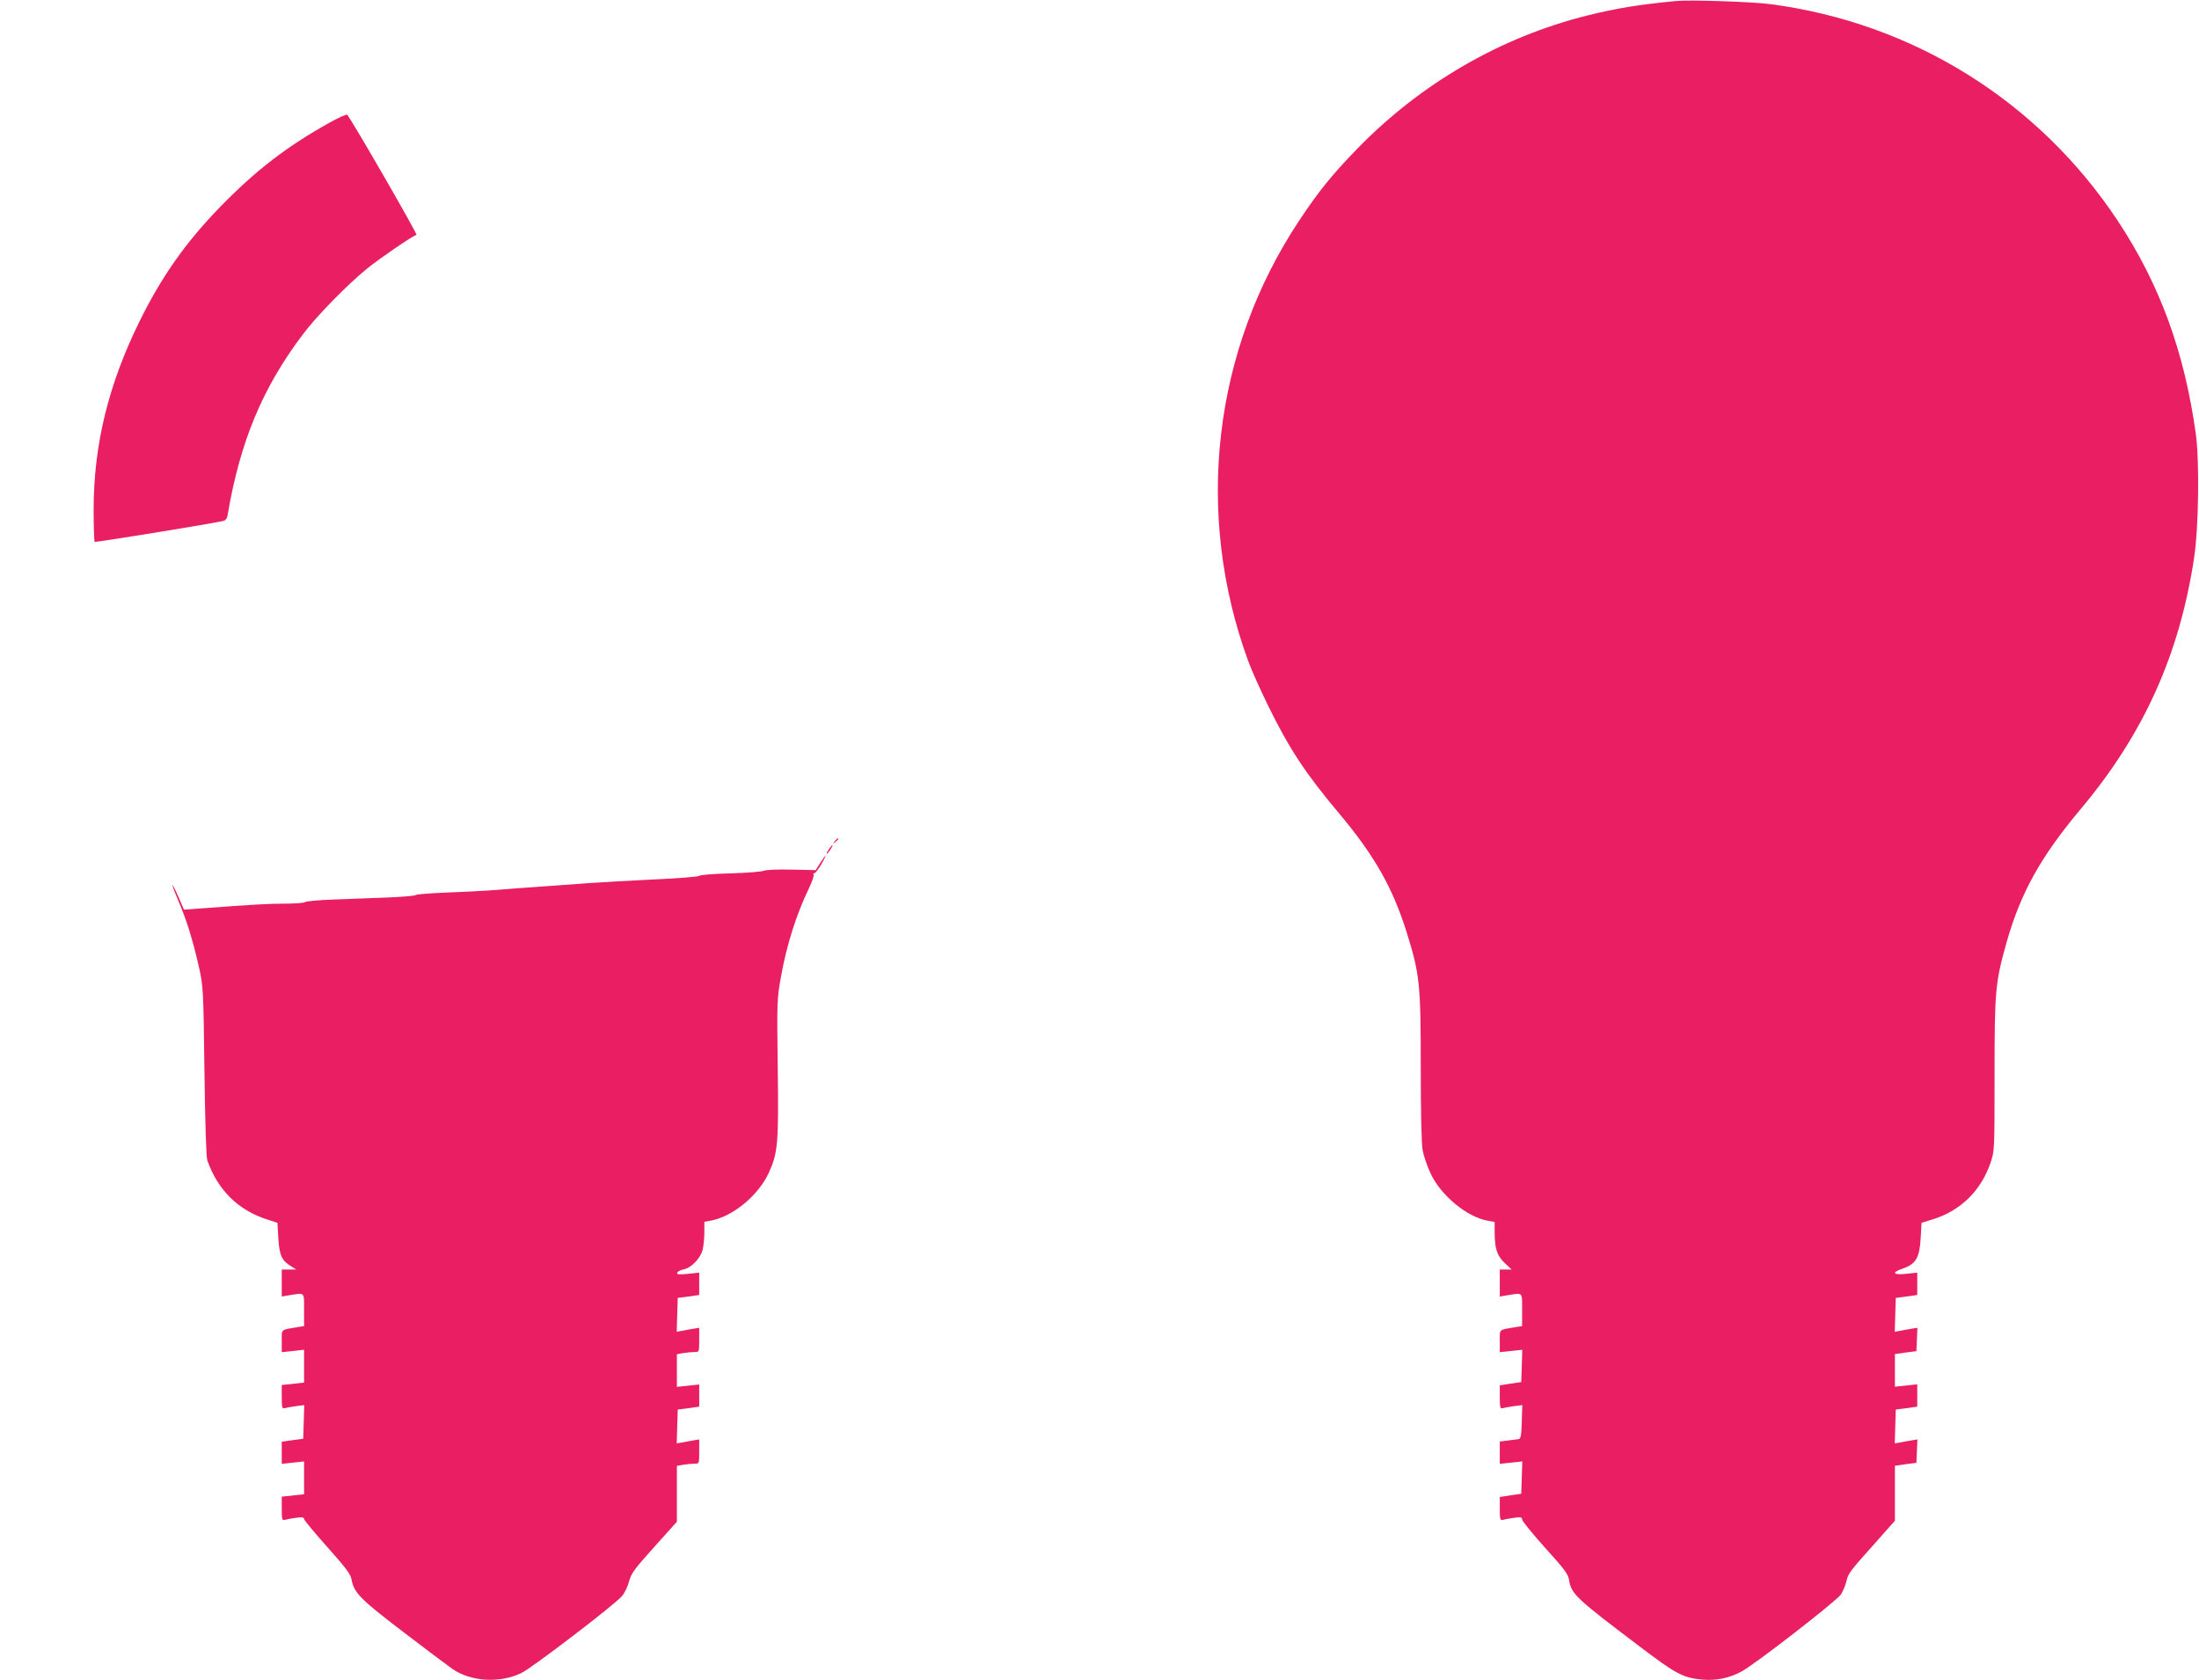 <?xml version="1.0" standalone="no"?>
<!DOCTYPE svg PUBLIC "-//W3C//DTD SVG 20010904//EN"
 "http://www.w3.org/TR/2001/REC-SVG-20010904/DTD/svg10.dtd">
<svg version="1.0" xmlns="http://www.w3.org/2000/svg"
 width="1280pt" height="978pt" viewBox="0 0 1280 978"
 preserveAspectRatio="xMidYMid meet">
<g transform="translate(0,978) scale(0.1,-0.1)"
fill="#e91e63" stroke="none">
<path d="M9755 9774 c-227 -22 -344 -42 -515 -84 -505 -126 -969 -395 -1340
-776 -146 -151 -222 -244 -335 -414 -504 -756 -615 -1707 -299 -2569 19 -53
73 -172 119 -266 121 -245 213 -386 409 -619 208 -248 312 -432 395 -696 75
-242 81 -296 81 -781 0 -264 4 -448 11 -485 6 -32 26 -92 45 -132 59 -130 216
-259 336 -278 l38 -7 0 -61 c1 -96 14 -136 59 -178 l40 -38 -34 0 -35 0 0 -78
0 -79 48 8 c88 14 82 20 82 -86 l0 -94 -37 -6 c-101 -17 -93 -9 -93 -81 l0
-65 65 7 66 7 -3 -94 -3 -94 -62 -9 -63 -10 0 -68 c0 -61 2 -69 18 -65 9 3 39
8 65 12 l48 6 -3 -98 c-2 -78 -6 -98 -18 -100 -8 -1 -36 -5 -62 -8 l-48 -6 0
-65 0 -65 65 7 66 7 -3 -94 -3 -94 -62 -9 -63 -10 0 -68 c0 -61 2 -69 18 -65
9 3 38 8 65 12 39 5 47 4 47 -10 0 -9 60 -82 133 -164 112 -123 135 -154 140
-187 13 -83 41 -108 407 -385 219 -166 257 -186 371 -196 79 -7 154 9 224 46
81 43 554 411 581 450 12 20 27 55 32 78 10 45 20 57 180 236 l102 115 0 160
0 160 63 9 62 8 3 68 3 68 -38 -6 c-21 -4 -51 -9 -66 -12 l-28 -5 3 99 3 98
63 8 62 9 0 65 0 65 -65 -7 -65 -7 0 95 0 95 63 9 62 8 3 68 3 68 -38 -6 c-21
-4 -51 -9 -66 -12 l-28 -5 3 99 3 98 63 8 62 9 0 65 0 65 -66 -7 c-75 -8 -86
8 -20 30 78 27 99 62 106 178 l5 89 71 22 c159 51 276 167 331 329 23 68 23
75 23 511 0 488 4 536 69 767 82 291 199 502 436 784 363 433 571 895 656
1455 27 174 32 561 11 720 -66 481 -210 874 -455 1245 -462 697 -1192 1152
-2022 1261 -108 14 -471 26 -550 18z"/>
<path d="M1920 9067 c-250 -139 -432 -279 -640 -493 -201 -207 -342 -408 -470
-669 -179 -365 -264 -712 -265 -1087 0 -102 3 -189 6 -192 4 -4 623 96 741
120 22 4 29 12 34 42 72 423 203 737 438 1047 80 107 260 290 372 381 81 65
261 188 288 197 8 3 -374 665 -403 699 -4 4 -49 -16 -101 -45z"/>
<path d="M4859 4883 c-13 -16 -12 -17 4 -4 16 13 21 21 13 21 -2 0 -10 -8 -17
-17z"/>
<path d="M4833 4848 c-15 -20 -25 -38 -20 -38 3 0 12 11 21 25 17 26 16 35 -1
13z"/>
<path d="M4775 4758 l-27 -43 -141 3 c-79 2 -150 -1 -162 -7 -11 -5 -98 -12
-194 -15 -96 -2 -177 -9 -180 -14 -3 -5 -121 -15 -261 -21 -140 -7 -309 -16
-375 -21 -66 -5 -190 -14 -275 -20 -85 -6 -211 -15 -280 -21 -69 -5 -200 -12
-292 -15 -93 -4 -168 -10 -168 -14 0 -4 -71 -10 -157 -14 -87 -3 -230 -9 -318
-12 -88 -3 -164 -10 -169 -15 -6 -5 -57 -9 -115 -9 -96 0 -186 -5 -493 -28
l-97 -7 -32 73 c-17 40 -33 71 -35 69 -2 -2 14 -43 35 -93 47 -108 84 -229
119 -383 25 -113 26 -127 32 -606 4 -302 10 -502 17 -520 61 -174 182 -292
353 -345 l55 -18 5 -89 c6 -99 20 -131 73 -163 l32 -20 -42 0 -43 0 0 -78 0
-79 47 8 c89 14 83 20 83 -86 l0 -94 -37 -6 c-101 -17 -93 -9 -93 -81 l0 -65
65 7 65 7 0 -96 0 -95 -65 -7 -65 -7 0 -70 c0 -61 2 -69 18 -65 9 3 39 8 65
12 l48 6 -3 -98 -3 -98 -62 -8 -63 -9 0 -64 0 -65 65 7 65 7 0 -96 0 -95 -65
-7 -65 -7 0 -70 c0 -61 2 -69 18 -65 9 3 38 8 65 12 35 5 47 3 47 -7 0 -7 61
-80 135 -163 107 -120 136 -158 141 -188 14 -79 51 -116 311 -314 136 -104
262 -198 278 -209 108 -73 273 -83 399 -23 59 27 552 404 587 449 16 19 34 58
41 86 12 45 32 72 146 199 l132 147 0 163 0 162 38 7 c20 3 49 6 65 6 27 0 27
0 27 70 l0 71 -37 -6 c-21 -4 -51 -9 -66 -12 l-28 -5 3 99 3 98 63 8 62 9 0
64 0 65 -65 -7 -65 -7 0 95 0 95 38 7 c20 3 49 6 65 6 27 0 27 0 27 70 l0 71
-37 -6 c-21 -4 -51 -9 -66 -12 l-28 -5 3 99 3 98 63 8 62 9 0 65 0 65 -66 -7
c-53 -5 -65 -4 -62 6 3 8 19 17 38 20 44 9 99 66 110 115 5 21 10 67 10 100
l0 62 38 7 c127 23 276 146 337 278 53 116 58 171 52 617 -5 383 -4 399 19
525 33 185 90 364 163 515 17 35 29 70 27 77 -3 7 -1 12 4 10 6 -1 23 22 40
51 36 62 33 69 -5 10z"/>
</g>
</svg>

